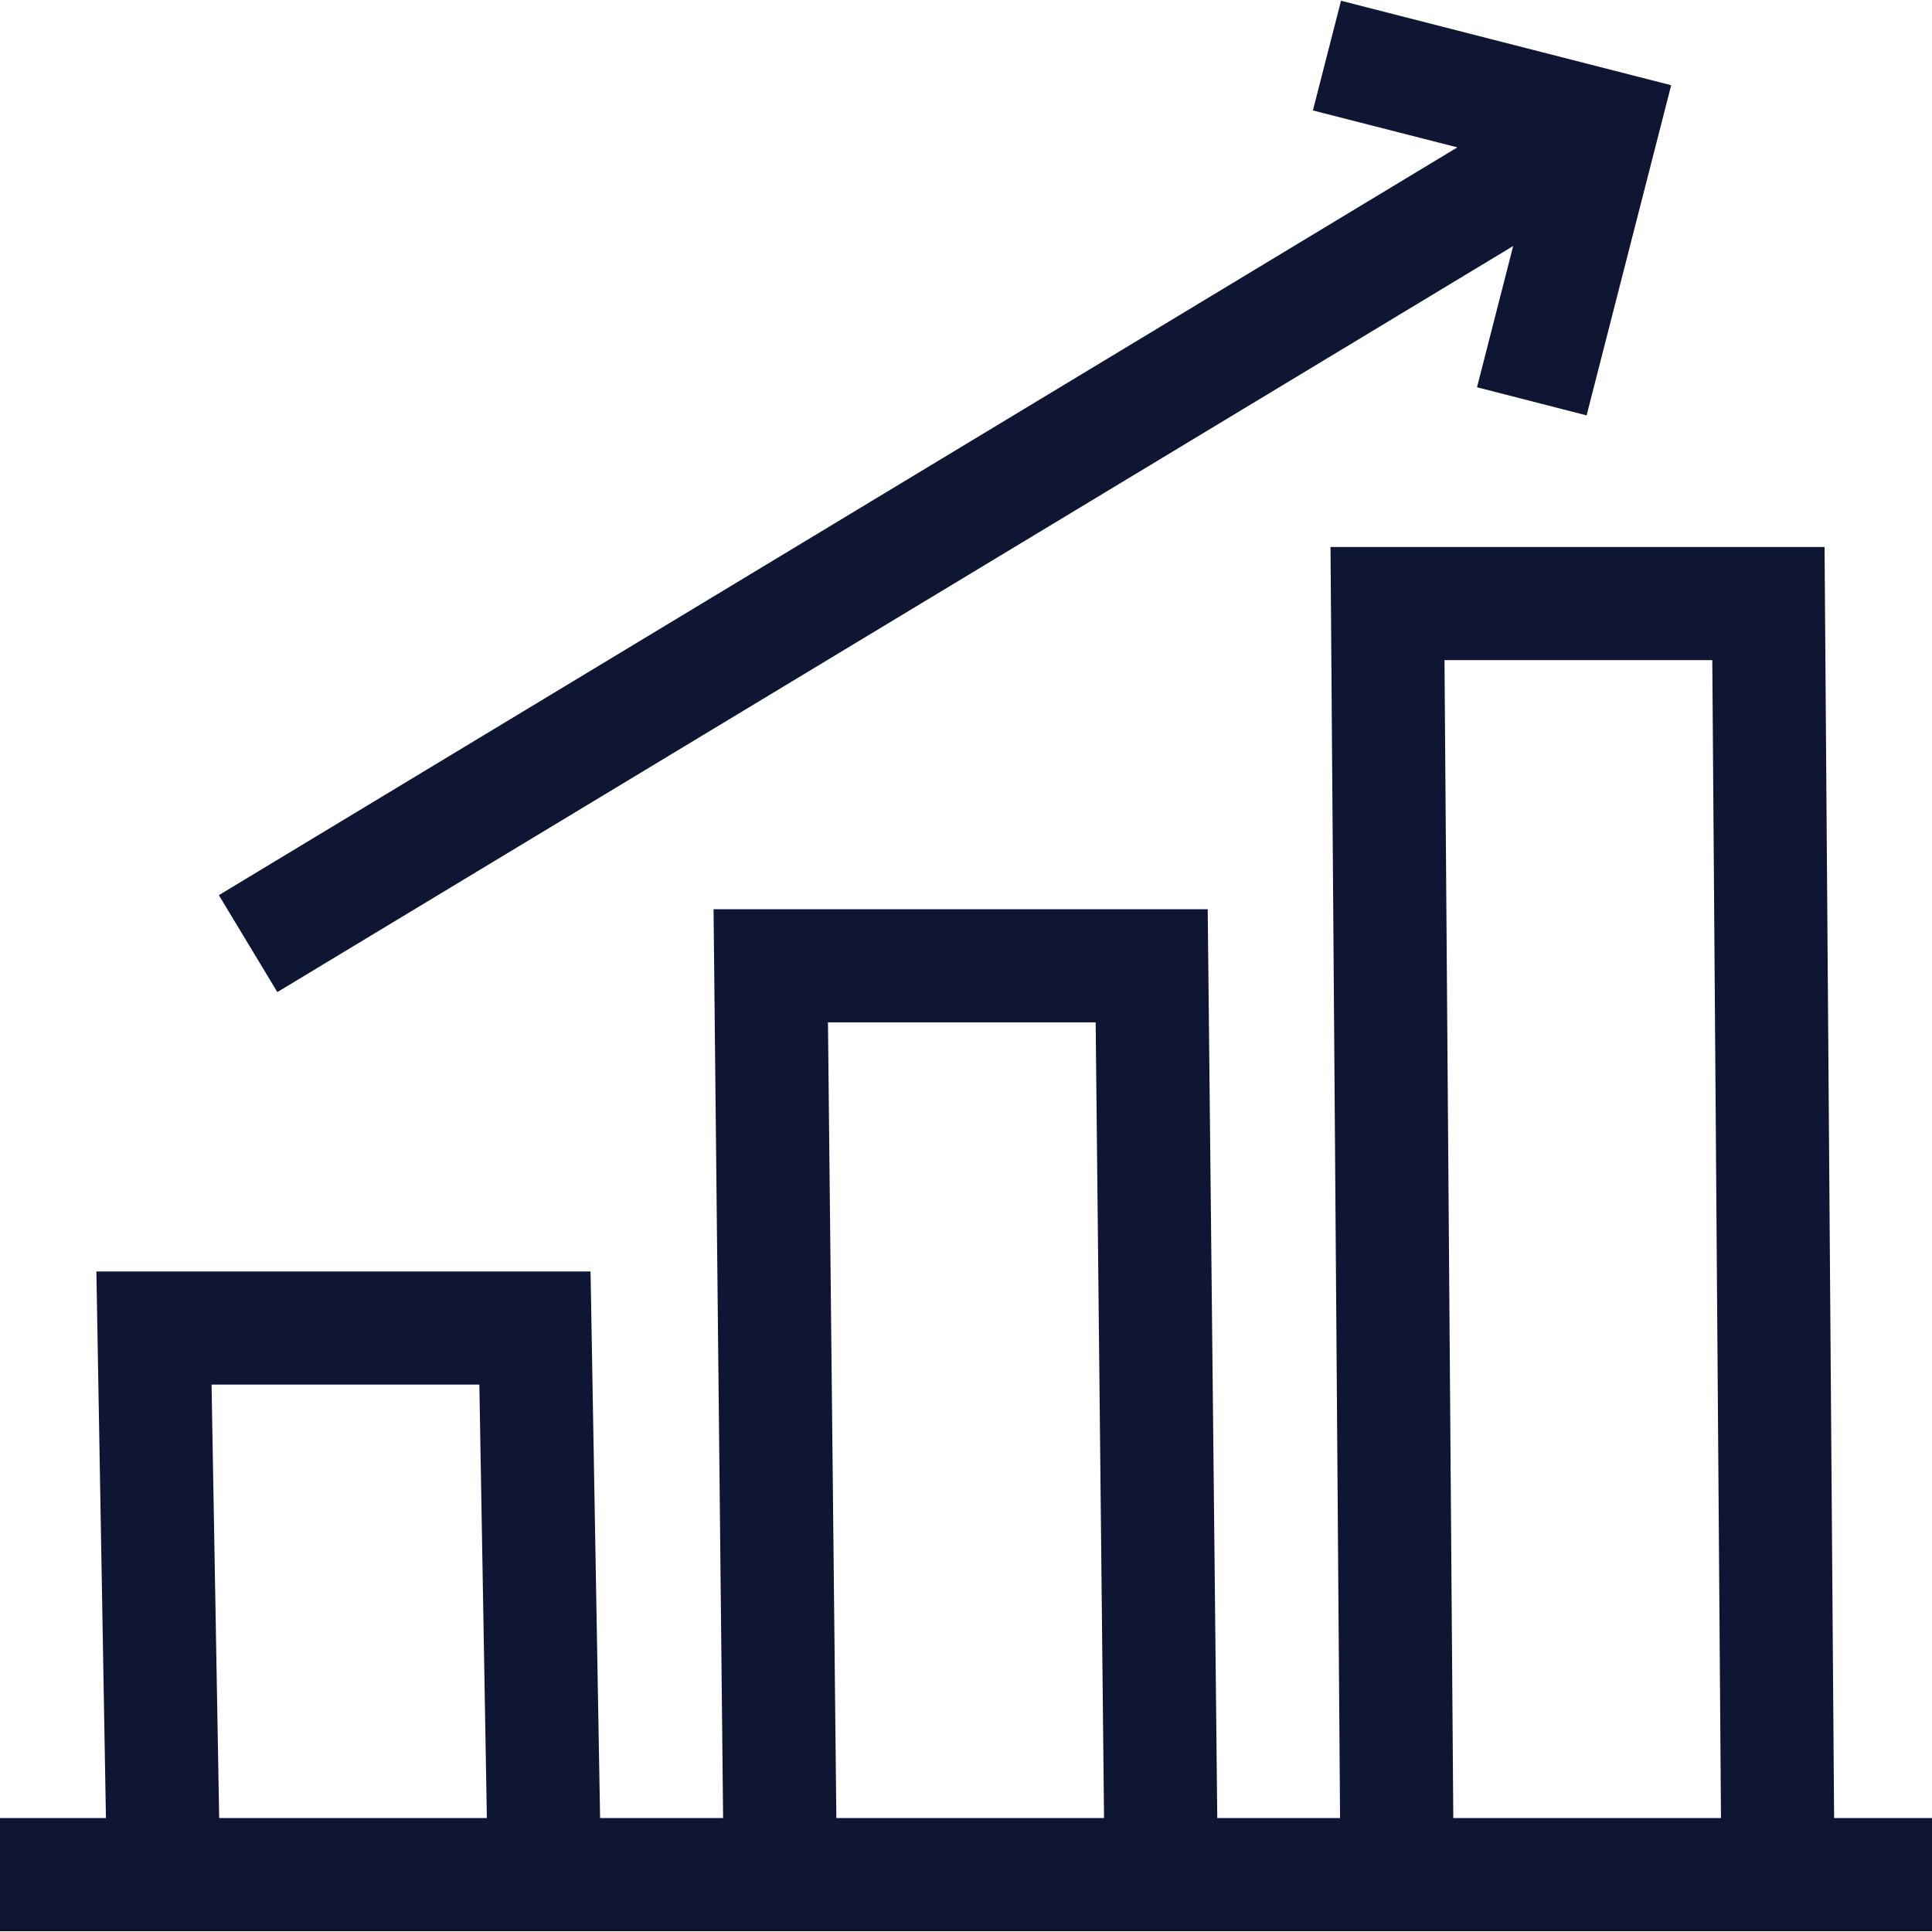 <svg width="18" height="18" viewBox="0 0 18 18" fill="none" xmlns="http://www.w3.org/2000/svg">
<g clip-path="url(#clip0_22377_65486)">
<path d="M17.088 16.938L16.999 5.096H12.396L12.485 16.938H11.341L11.252 8.471H6.648L6.737 16.938H5.591L5.502 11.846H0.898L0.987 16.938H0V17.993H18V16.938L17.088 16.938ZM2.042 16.938L1.971 12.9H4.466L4.536 16.938H2.042ZM7.792 16.938L7.714 9.525H10.208L10.286 16.938H7.792ZM13.54 16.938L13.458 6.15H15.953L16.034 16.938H13.54Z" fill="#0E1633"/>
<path d="M2.584 9.243L14.098 2.292L13.761 3.608L14.782 3.87L15.57 0.794L12.494 0.007L12.232 1.029L13.578 1.373L2.039 8.34L2.584 9.243Z" fill="#0E1633"/>
</g>
<defs>
<clipPath id="clip0_22377_65486">
<rect width="18" height="18" fill="white"/>
</clipPath>
</defs>
</svg>
